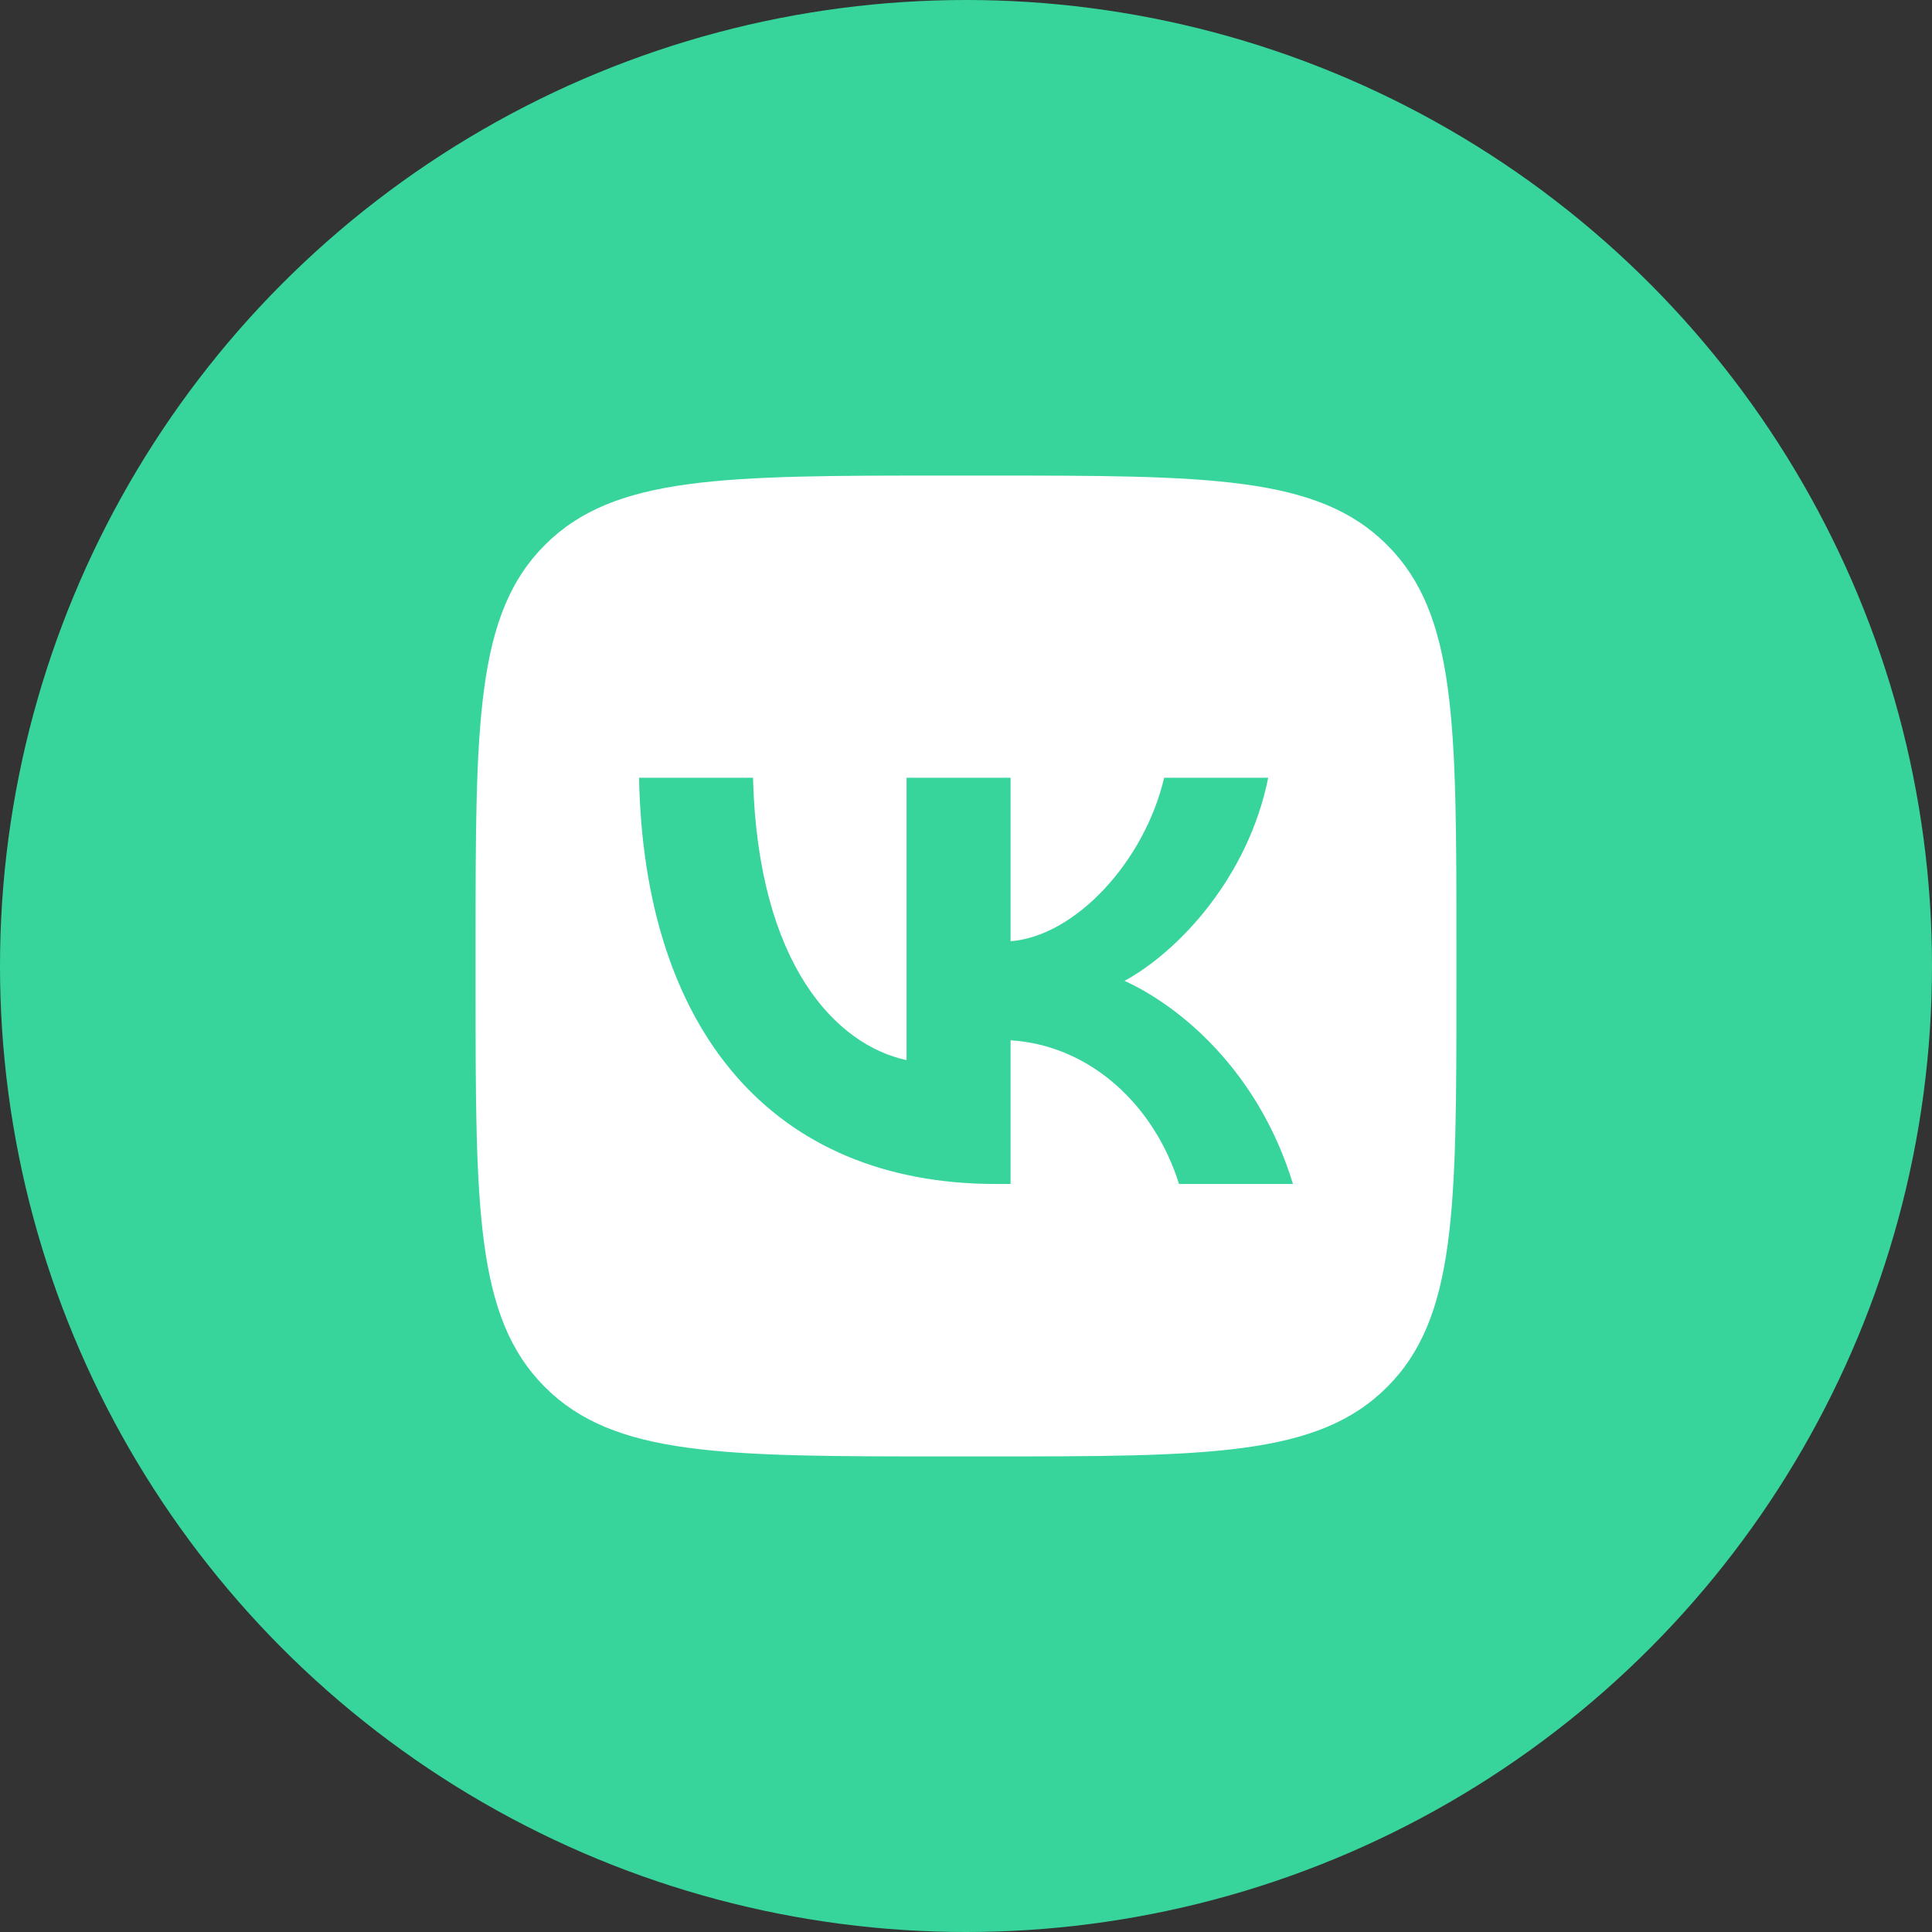 <?xml version="1.0" encoding="utf-8"?>
<!-- Generator: Adobe Illustrator 26.4.1, SVG Export Plug-In . SVG Version: 6.00 Build 0)  -->
<svg version="1.1" id="Слой_1" xmlns="http://www.w3.org/2000/svg" xmlns:xlink="http://www.w3.org/1999/xlink" x="0px" y="0px"
	 viewBox="0 0 39 39" style="enable-background:new 0 0 39 39;" xml:space="preserve">
<rect x="0" y="0" width="39" height="39" fill="#333333" stroke="none"/>
<style type="text/css">
	.st0{fill:#37D59C;}
	.st1{fill:#FFFFFF;}
	.st2{fill:#101F2F;}
	.st3{fill-rule:evenodd;clip-rule:evenodd;fill:#101F2F;}
	.st4{fill-rule:evenodd;clip-rule:evenodd;fill:#FFFFFF;}
</style>
<circle class="st0" cx="19.5" cy="19.5" r="19.5"/>
<path class="st1" d="M28,11c-1.4-1.4-3.6-1.4-8.1-1.4h-0.8c-4.5,0-6.7,0-8.1,1.4c-1.4,1.4-1.4,3.6-1.4,8.1v0.8c0,4.5,0,6.7,1.4,8.1
	c1.4,1.4,3.6,1.4,8.1,1.4h0.8c4.5,0,6.7,0,8.1-1.4c1.4-1.4,1.4-3.6,1.4-8.1v-0.8C29.4,14.6,29.4,12.4,28,11z M23.8,23.9
	c-0.5-1.6-1.8-2.8-3.4-2.9v2.9h-0.3c-4.5,0-7.1-3.1-7.2-8.2h2.3c0.1,3.8,1.7,5.4,3.1,5.7v-5.7h2.1v3.3c1.3-0.1,2.7-1.6,3.1-3.3h2.1
	c-0.4,2-1.8,3.5-2.9,4.1c1.1,0.5,2.7,1.8,3.4,4.1H23.8z"/>
</svg>
